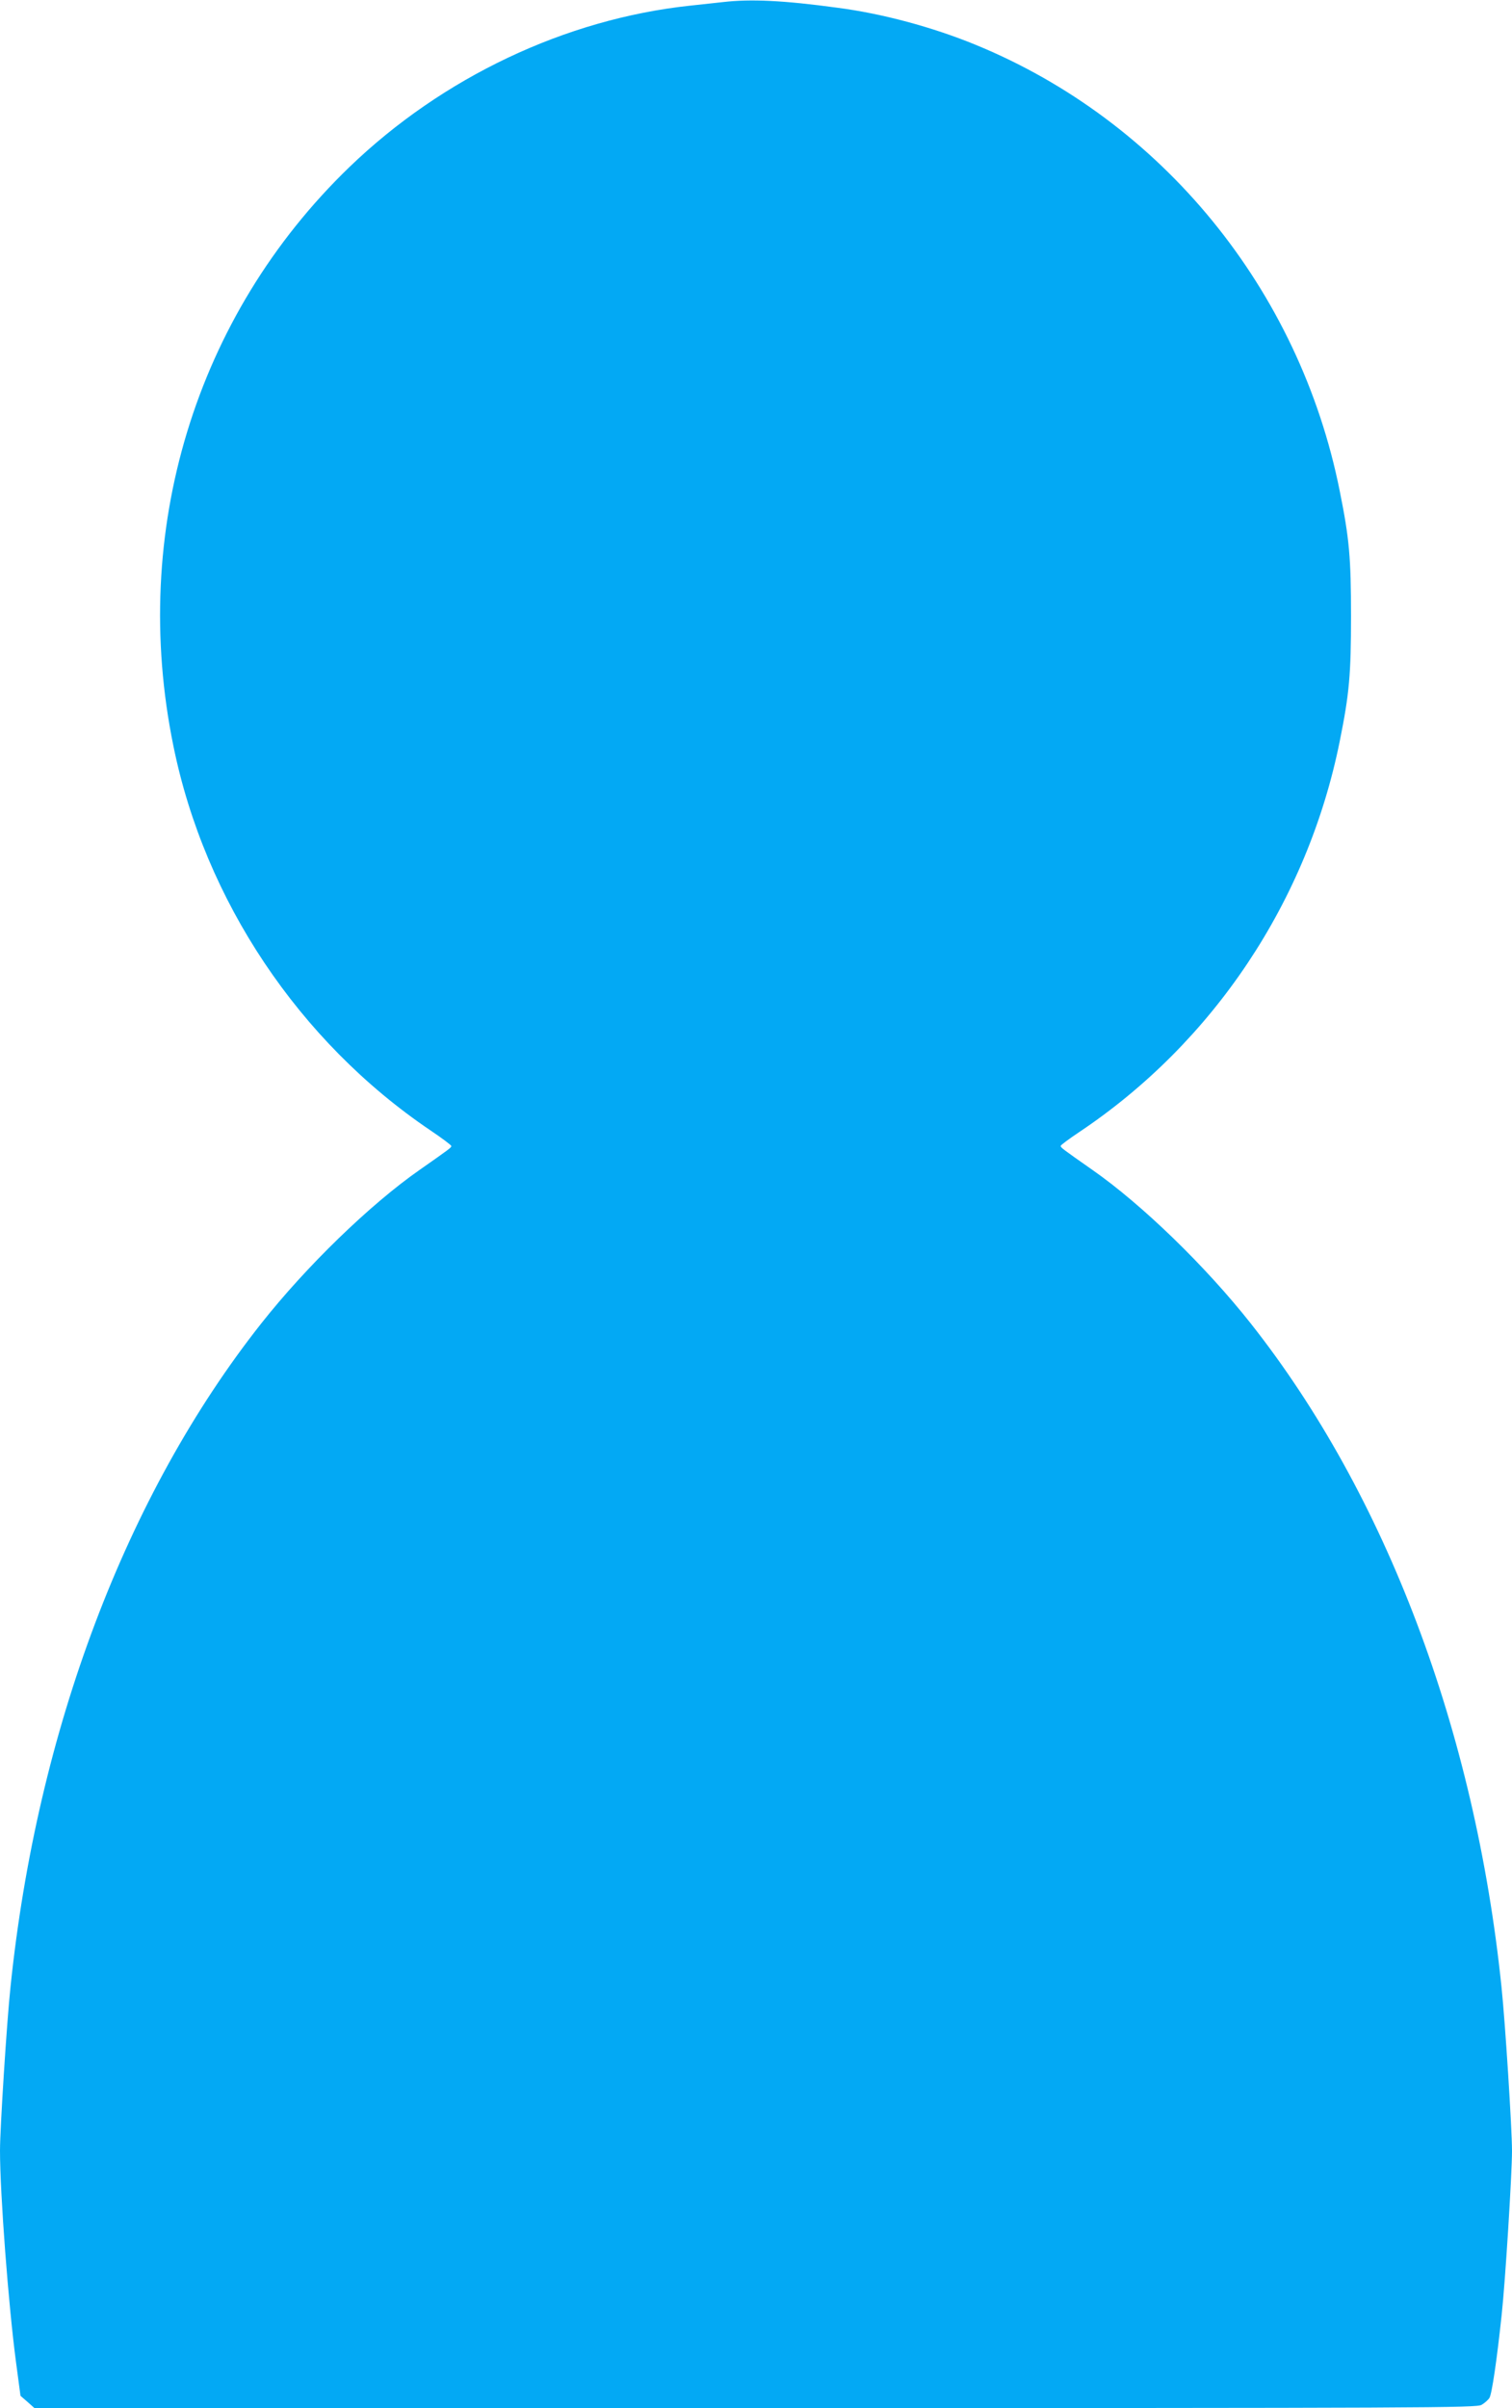 <?xml version="1.0" standalone="no"?>
<!DOCTYPE svg PUBLIC "-//W3C//DTD SVG 20010904//EN"
 "http://www.w3.org/TR/2001/REC-SVG-20010904/DTD/svg10.dtd">
<svg version="1.0" xmlns="http://www.w3.org/2000/svg"
 width="804pt" height="1280pt" viewBox="0 0 804 1280"
 preserveAspectRatio="xMidYMid meet">
<g transform="translate(0,1280) scale(0.1,-0.1)"
fill="#03a9f4" stroke="none">
<path d="M3845 12789 c-38 -4 -117 -13 -175 -19 -663 -71 -1317 -381 -1812
-858 -820 -791 -1169 -1938 -936 -3077 167 -822 668 -1571 1366 -2043 61 -41
112 -79 112 -84 0 -8 -11 -16 -168 -126 -264 -184 -603 -513 -843 -817 -718
-909 -1192 -2163 -1333 -3525 -20 -187 -56 -754 -56 -871 0 -232 45 -823 85
-1124 l24 -180 37 -32 37 -33 3833 0 c3591 0 3834 1 3862 17 16 9 35 26 42 37
13 20 40 205 65 441 19 173 55 747 55 872 0 118 -36 683 -56 873 -141 1362
-615 2616 -1333 3525 -240 304 -579 633 -843 817 -157 110 -168 118 -168 127
0 4 44 37 98 73 714 477 1215 1228 1386 2078 51 253 60 355 60 665 0 310 -9
412 -60 665 -214 1072 -946 1967 -1939 2373 -227 93 -494 165 -733 196 -285
39 -462 47 -607 30z"/>
</g>
</svg>

